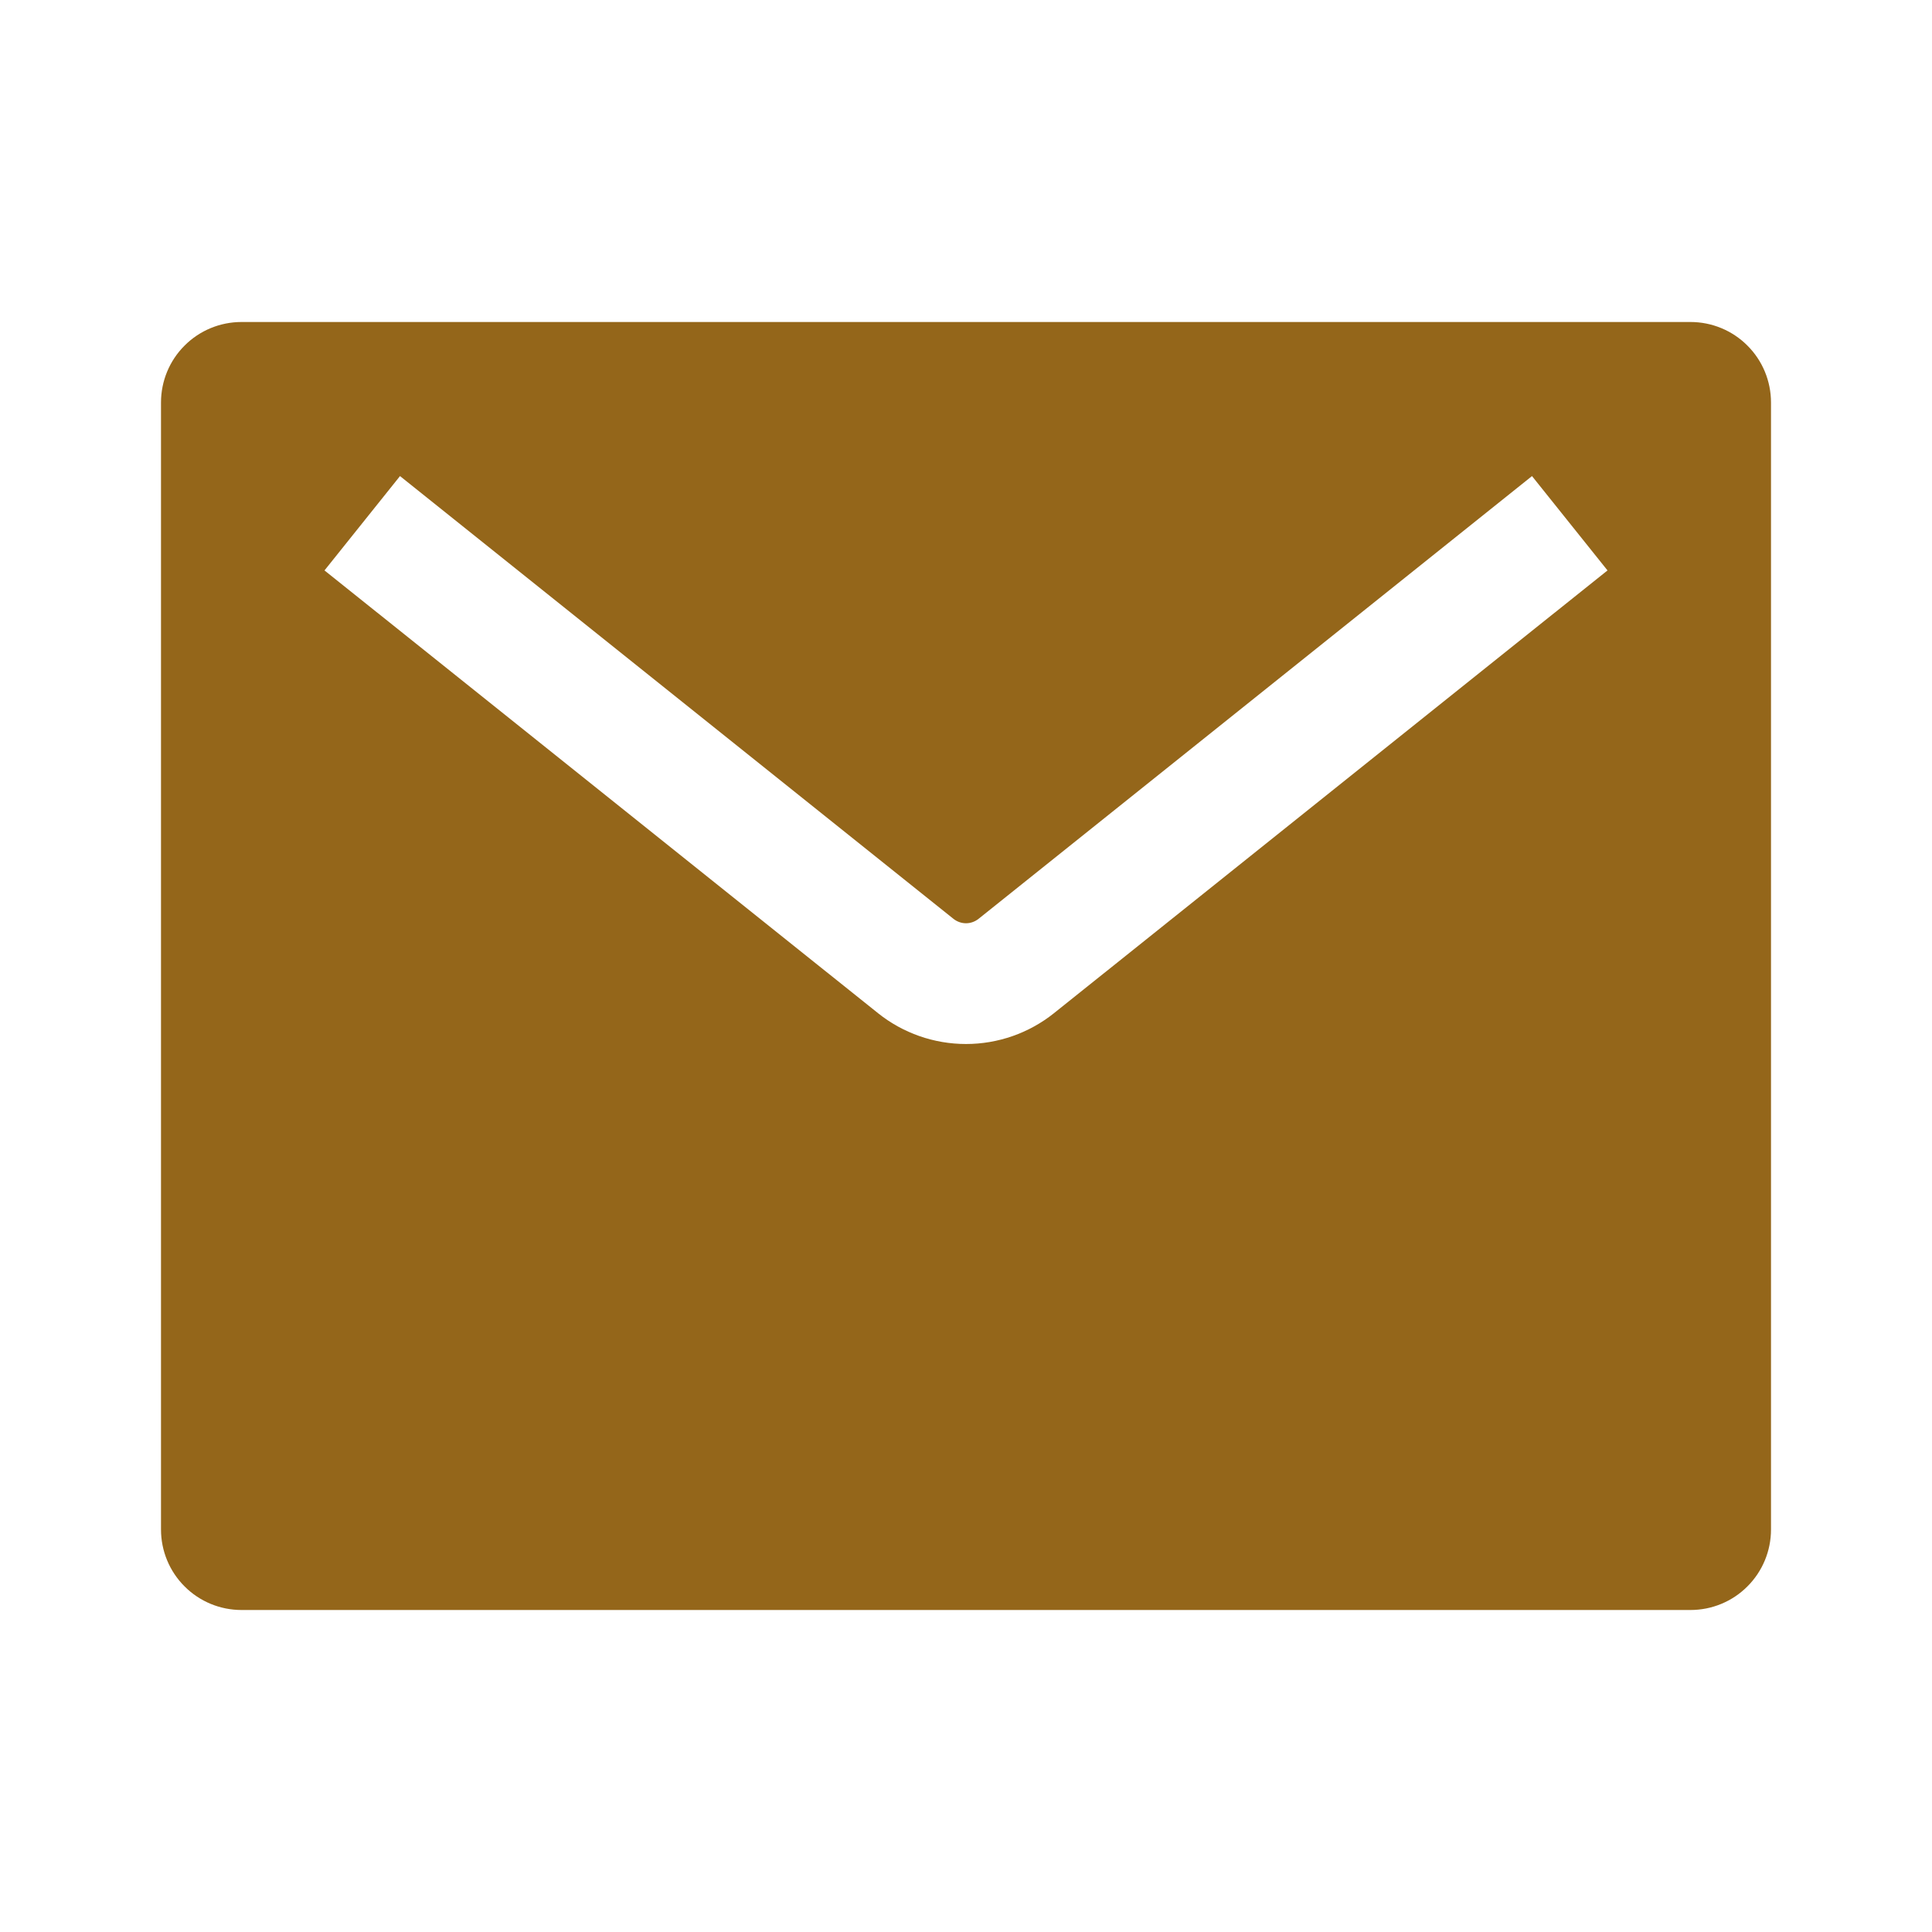 <svg width="24" height="24" viewBox="0 0 24 24" fill="none" xmlns="http://www.w3.org/2000/svg">
<path fill-rule="evenodd" clip-rule="evenodd" d="M3 4H21C21.265 4 21.52 4.105 21.707 4.293C21.895 4.48 22 4.735 22 5V19C22 19.265 21.895 19.52 21.707 19.707C21.52 19.895 21.265 20 21 20H3C2.735 20 2.48 19.895 2.293 19.707C2.105 19.52 2 19.265 2 19V5C2 4.735 2.105 4.48 2.293 4.293C2.48 4.105 2.735 4 3 4ZM19.031 5.914L12.156 11.414C12.112 11.449 12.057 11.469 12 11.469C11.943 11.469 11.888 11.449 11.844 11.414L4.969 5.914L4.031 7.086L10.907 12.586C11.217 12.834 11.603 12.969 12 12.969C12.397 12.969 12.783 12.834 13.093 12.586L19.969 7.086L19.031 5.914Z" fill="#94661A"/>
</svg>
